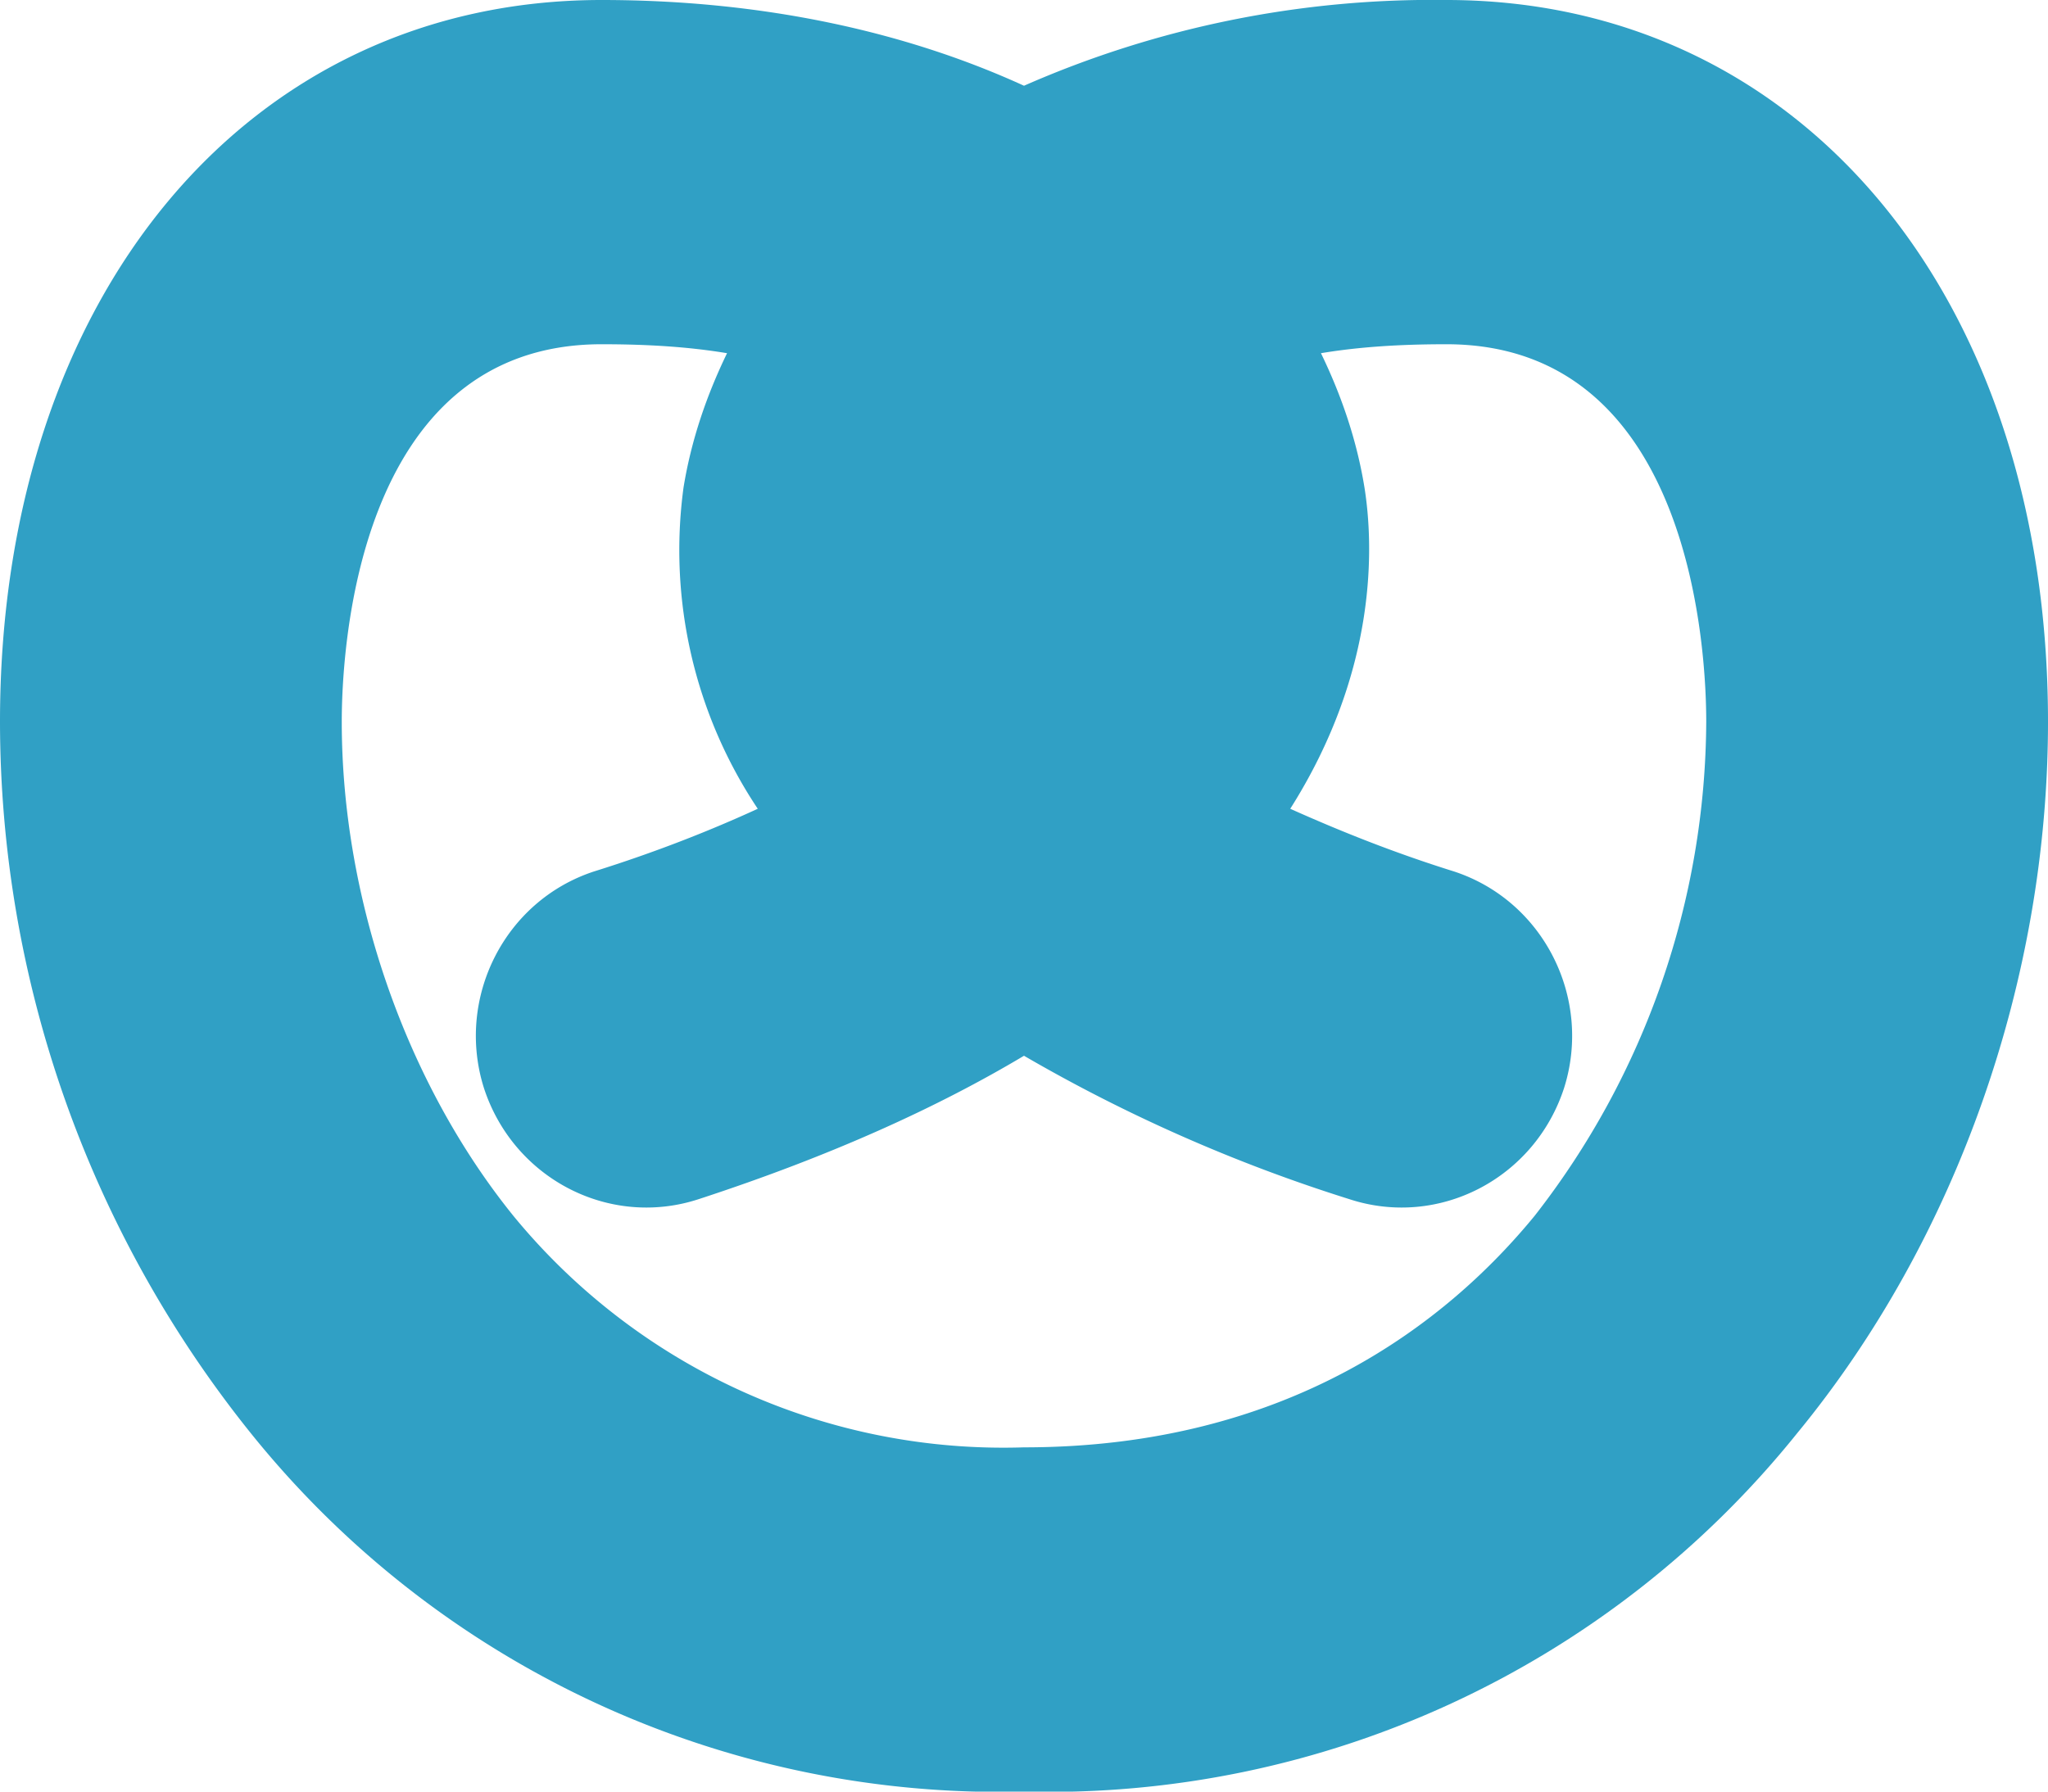 <svg xmlns="http://www.w3.org/2000/svg" xmlns:xlink="http://www.w3.org/1999/xlink" width="16" height="14" viewBox="0 0 16 14"><defs><path id="a" d="M836 4663.64c0 2.01-.71 4.04-1.96 5.56a7.5 7.5 0 0 1-6.04 2.8 7.5 7.5 0 0 1-6.04-2.8 8.89 8.89 0 0 1-1.96-5.56c0-3.32 1.93-5.64 4.7-5.64 1.24 0 2.36.24 3.3.67a7.93 7.93 0 0 1 3.3-.67c2.77 0 4.7 2.32 4.7 5.64zm-2.67 0c0-.49-.09-2.95-2.03-2.95-.36 0-.68.02-.98.07.16.33.28.68.34 1.05.07.44.11 1.42-.58 2.51.38.17.8.34 1.28.49.7.23 1.08.99.86 1.69-.23.71-.98 1.1-1.68.87a12.53 12.53 0 0 1-2.54-1.12c-.67.4-1.5.78-2.54 1.12-.7.23-1.45-.16-1.68-.87-.22-.7.16-1.46.86-1.69.48-.15.91-.32 1.28-.49a3.64 3.64 0 0 1-.58-2.51c.06-.37.18-.72.34-1.05-.3-.05-.62-.07-.98-.07-1.94 0-2.03 2.46-2.03 2.95 0 1.38.5 2.82 1.34 3.86a4.95 4.95 0 0 0 3.99 1.81c2.07 0 3.31-.98 3.99-1.81a6.32 6.32 0 0 0 1.34-3.86z"/></defs><g transform="translate(-820 -4658)"><use fill="#30a0c5" xlink:href="#a"/></g></svg>